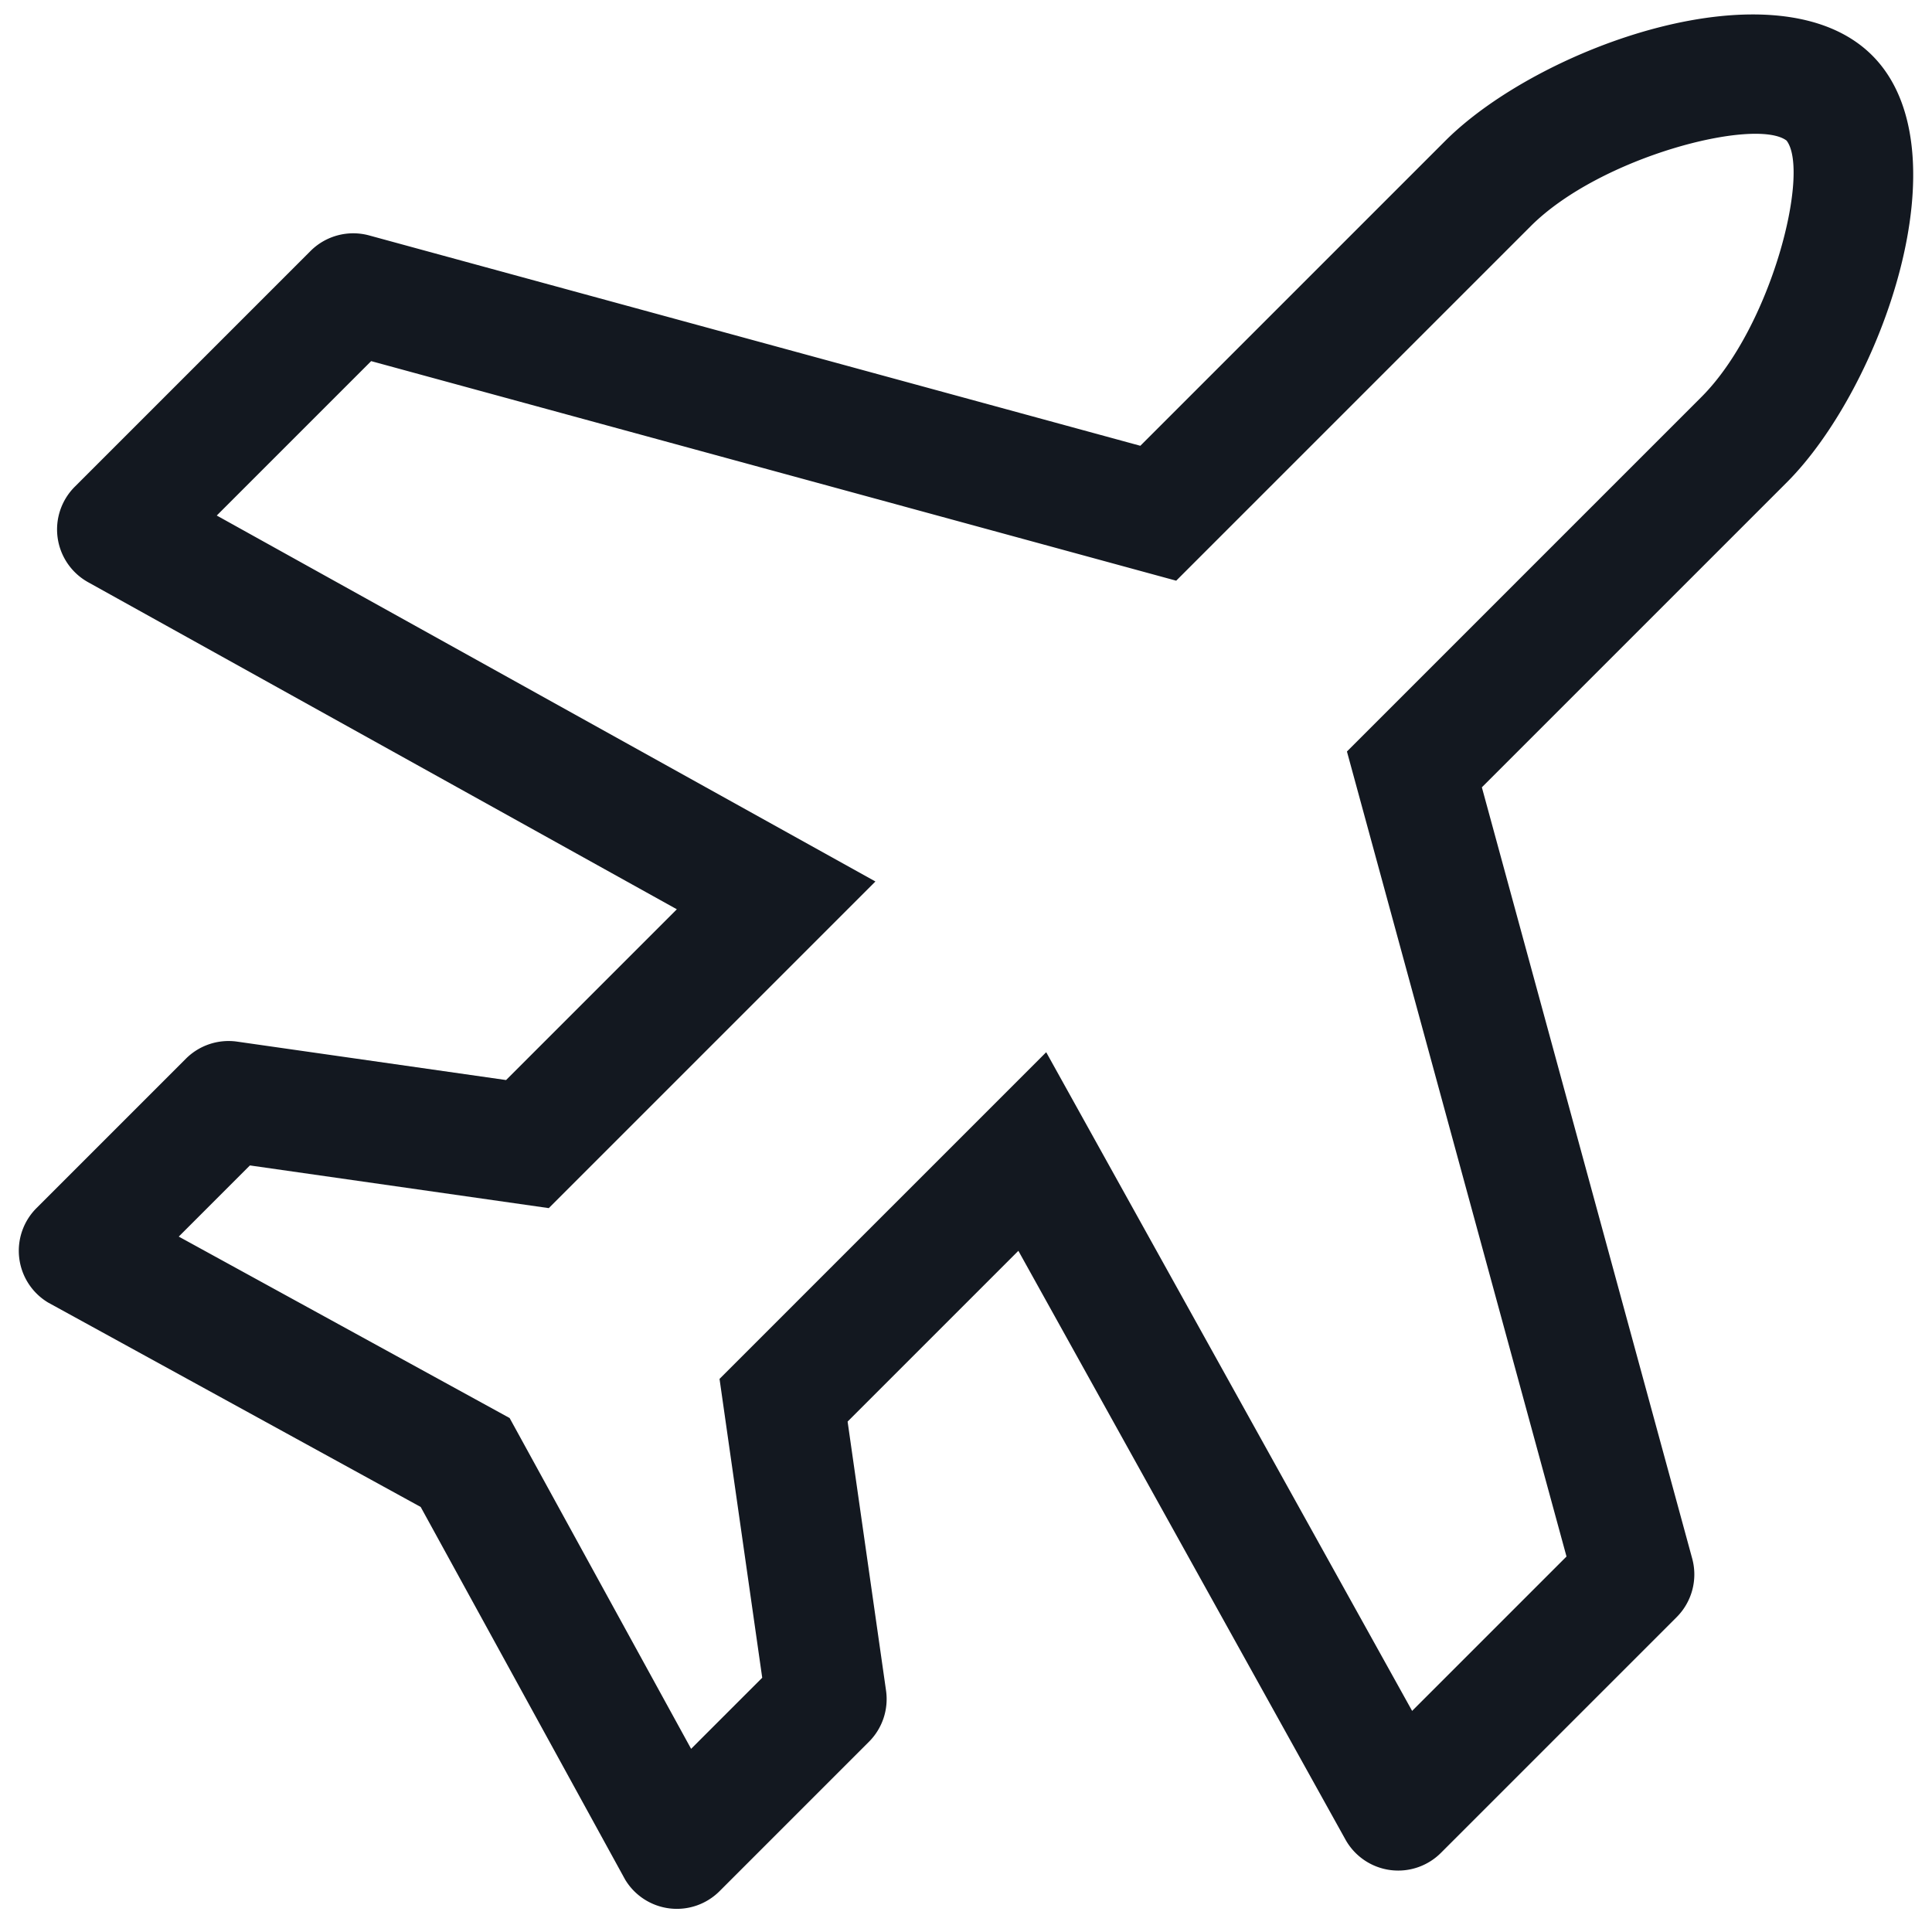 <svg xmlns="http://www.w3.org/2000/svg" width="512" height="512" viewBox="0 0 512 512"><title>plane</title><path d="M496.153,14.695c-24.996-24.996-88.141-2.369-113.137,22.627l-80.815,80.815L97.819,62.389A16.014,16.014,0,0,0,82.29,66.519l-62.48,62.48a15.993,15.993,0,0,0,3.543,25.293l156.016,86.677-45.255,45.255L62.838,276.041a16.003,16.003,0,0,0-13.576,4.526L9.671,320.158a15.995,15.995,0,0,0,3.083,25.032l98.733,54.171,54.171,98.733a15.995,15.995,0,0,0,25.032,3.083l39.591-39.591a15.989,15.989,0,0,0,4.526-13.576l-10.182-71.276,45.255-45.255,86.67,156.009a16.001,16.001,0,0,0,25.3,3.55l62.48-62.48a16.01,16.01,0,0,0,4.122-15.521L392.71,208.647l80.815-80.815C498.522,102.836,521.149,39.691,496.153,14.695ZM356.952,199.151,415.14,412.492l-40.913,40.913L277.254,278.849,190.683,365.42l11.314,79.196L183.152,463.46l-48.097-87.667L47.373,327.71,66.232,308.851l79.196,11.314,86.564-86.564-174.549-96.98,40.92-40.92,213.341,58.188L405.643,59.95c18.555-18.555,59.652-28.892,67.819-22.691,6.329,8.294-4.009,49.392-22.564,67.946Z" style="fill:#131820"/></svg>
